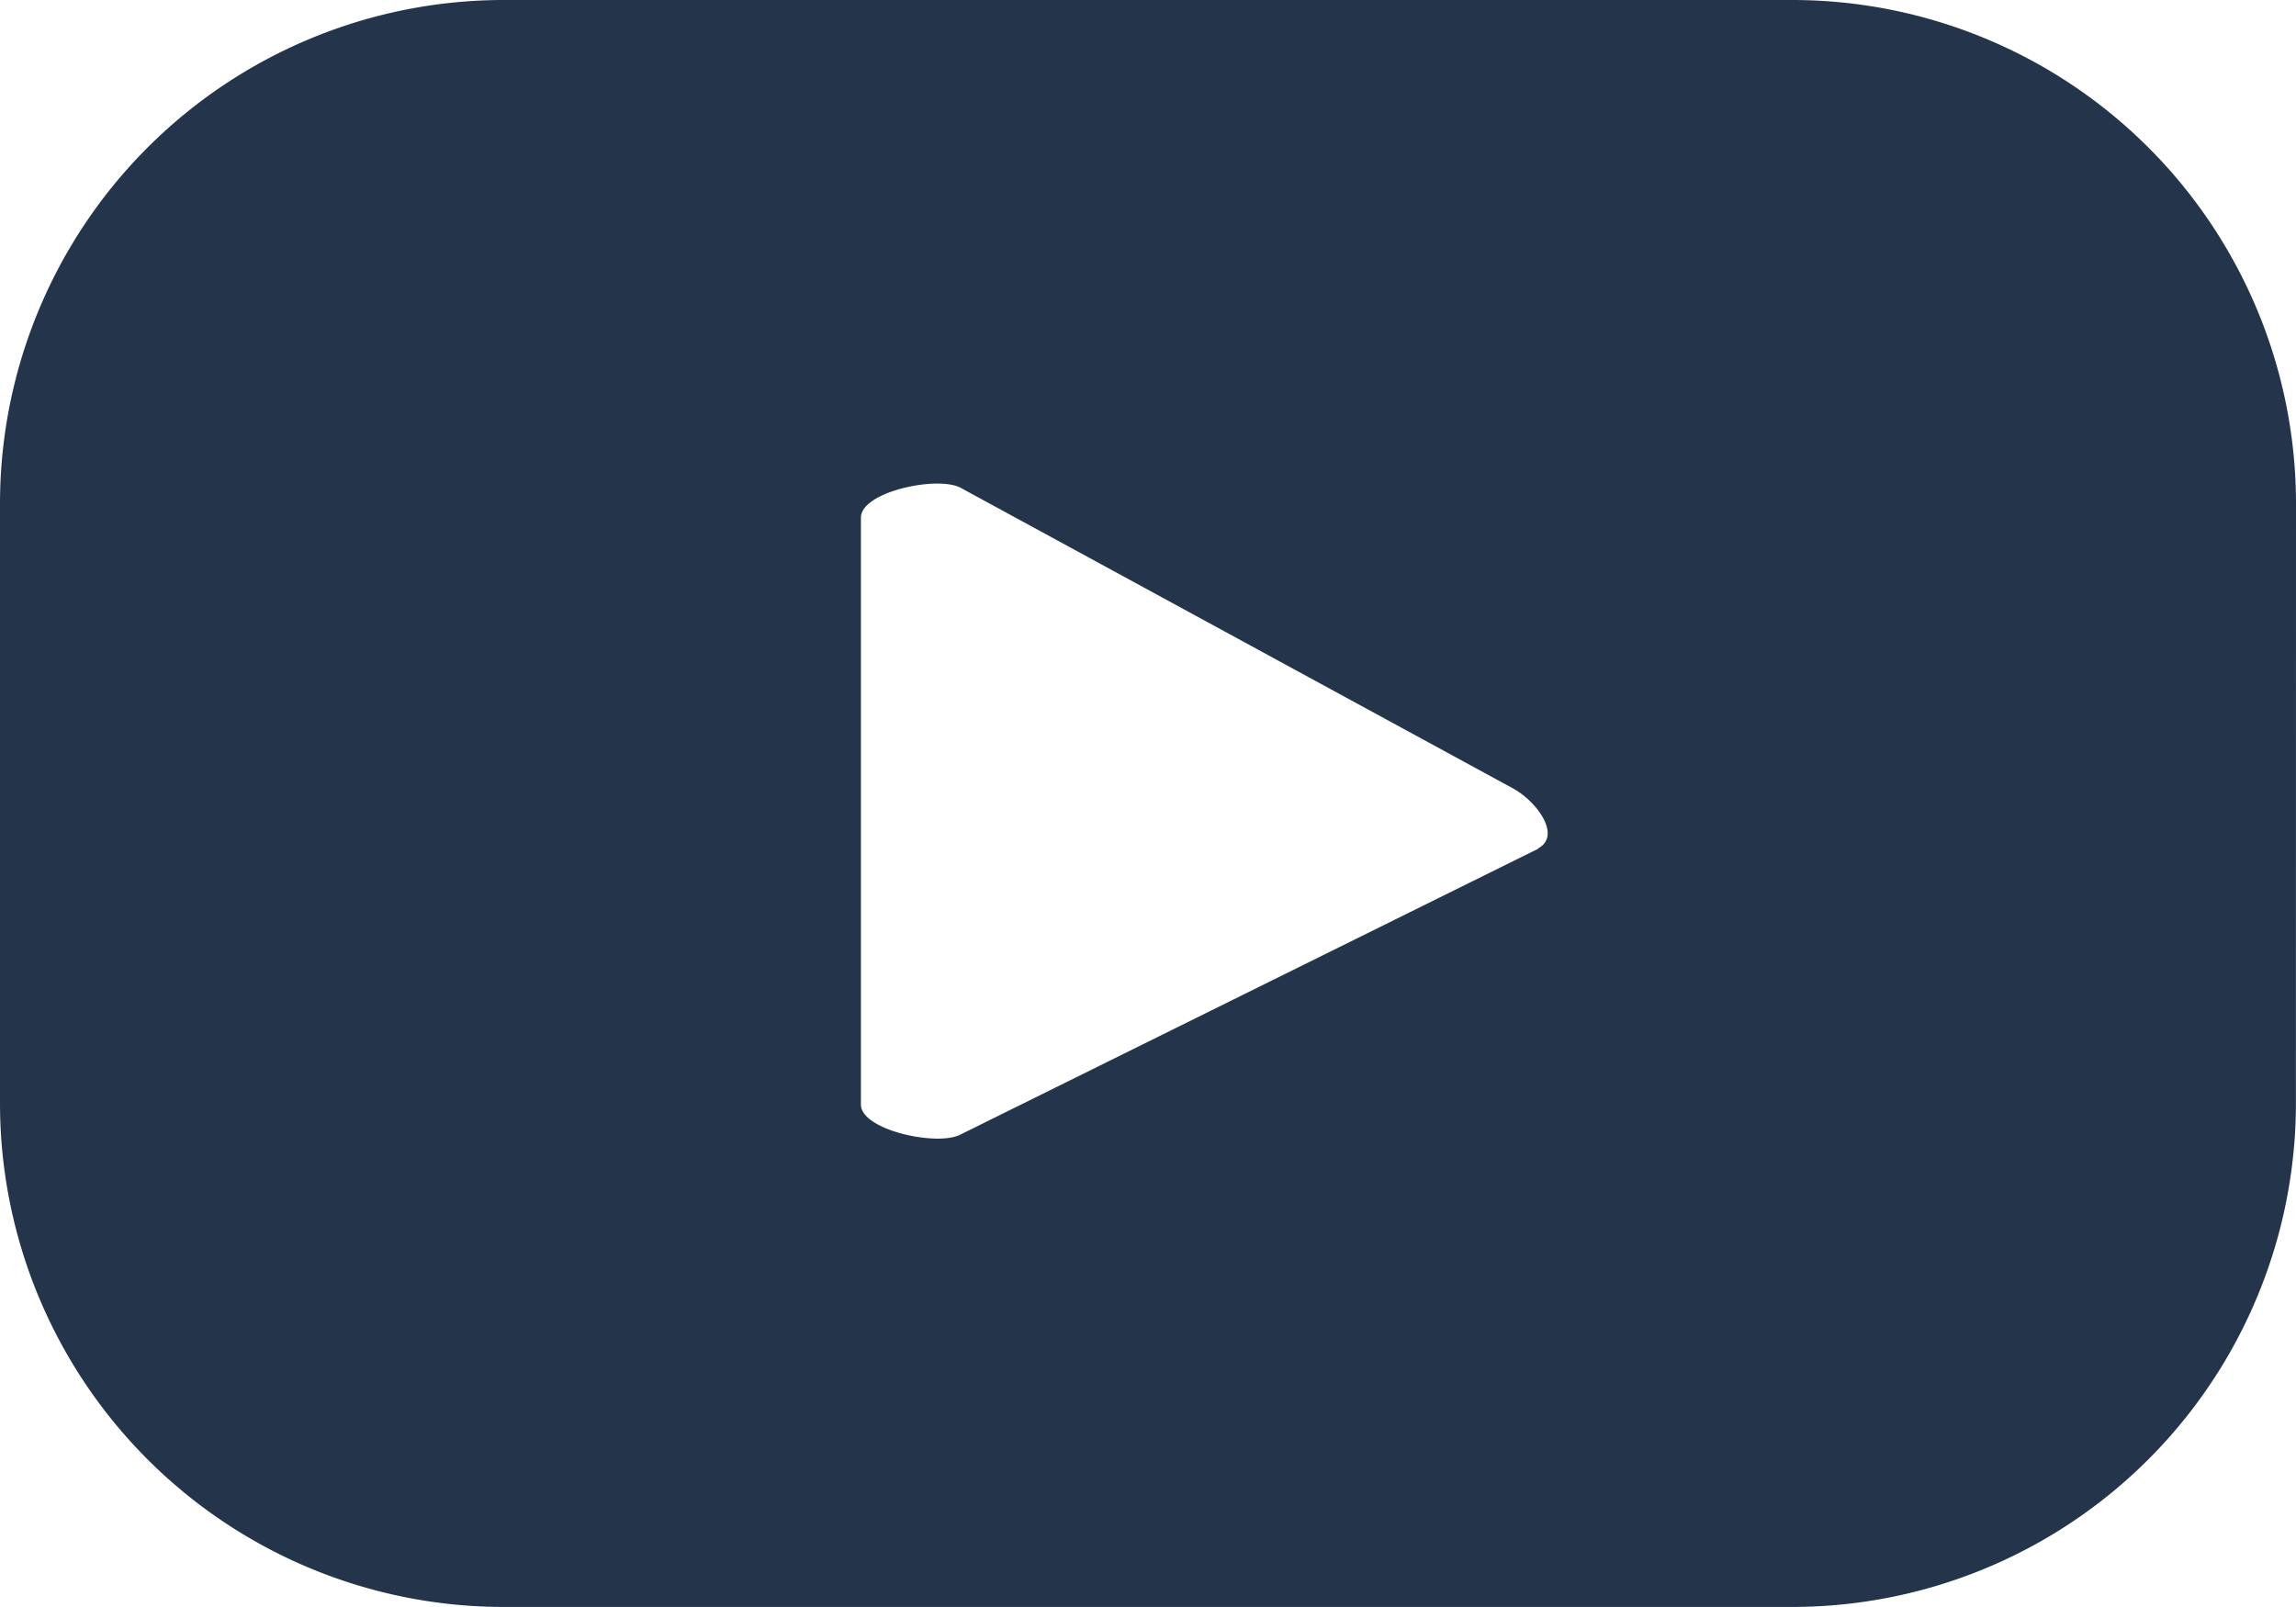 <?xml version="1.0" encoding="UTF-8"?> <svg xmlns="http://www.w3.org/2000/svg" width="27.648" height="19.353" viewBox="0 0 27.648 19.353"><path id="Path_36" data-name="Path 36" d="M132.554,88.546a6.067,6.067,0,0,0-6.067-6.067H110.973a6.067,6.067,0,0,0-6.067,6.067v7.219a6.067,6.067,0,0,0,6.067,6.067h15.513a6.067,6.067,0,0,0,6.067-6.067ZM123.43,92.7l-6.957,3.442c-.272.147-1.2-.05-1.2-.361V88.713c0-.314.934-.511,1.207-.356l6.658,3.624c.279.159.573.563.29.715" transform="translate(-104.906 -82.479)" fill="#24354b"></path></svg> 